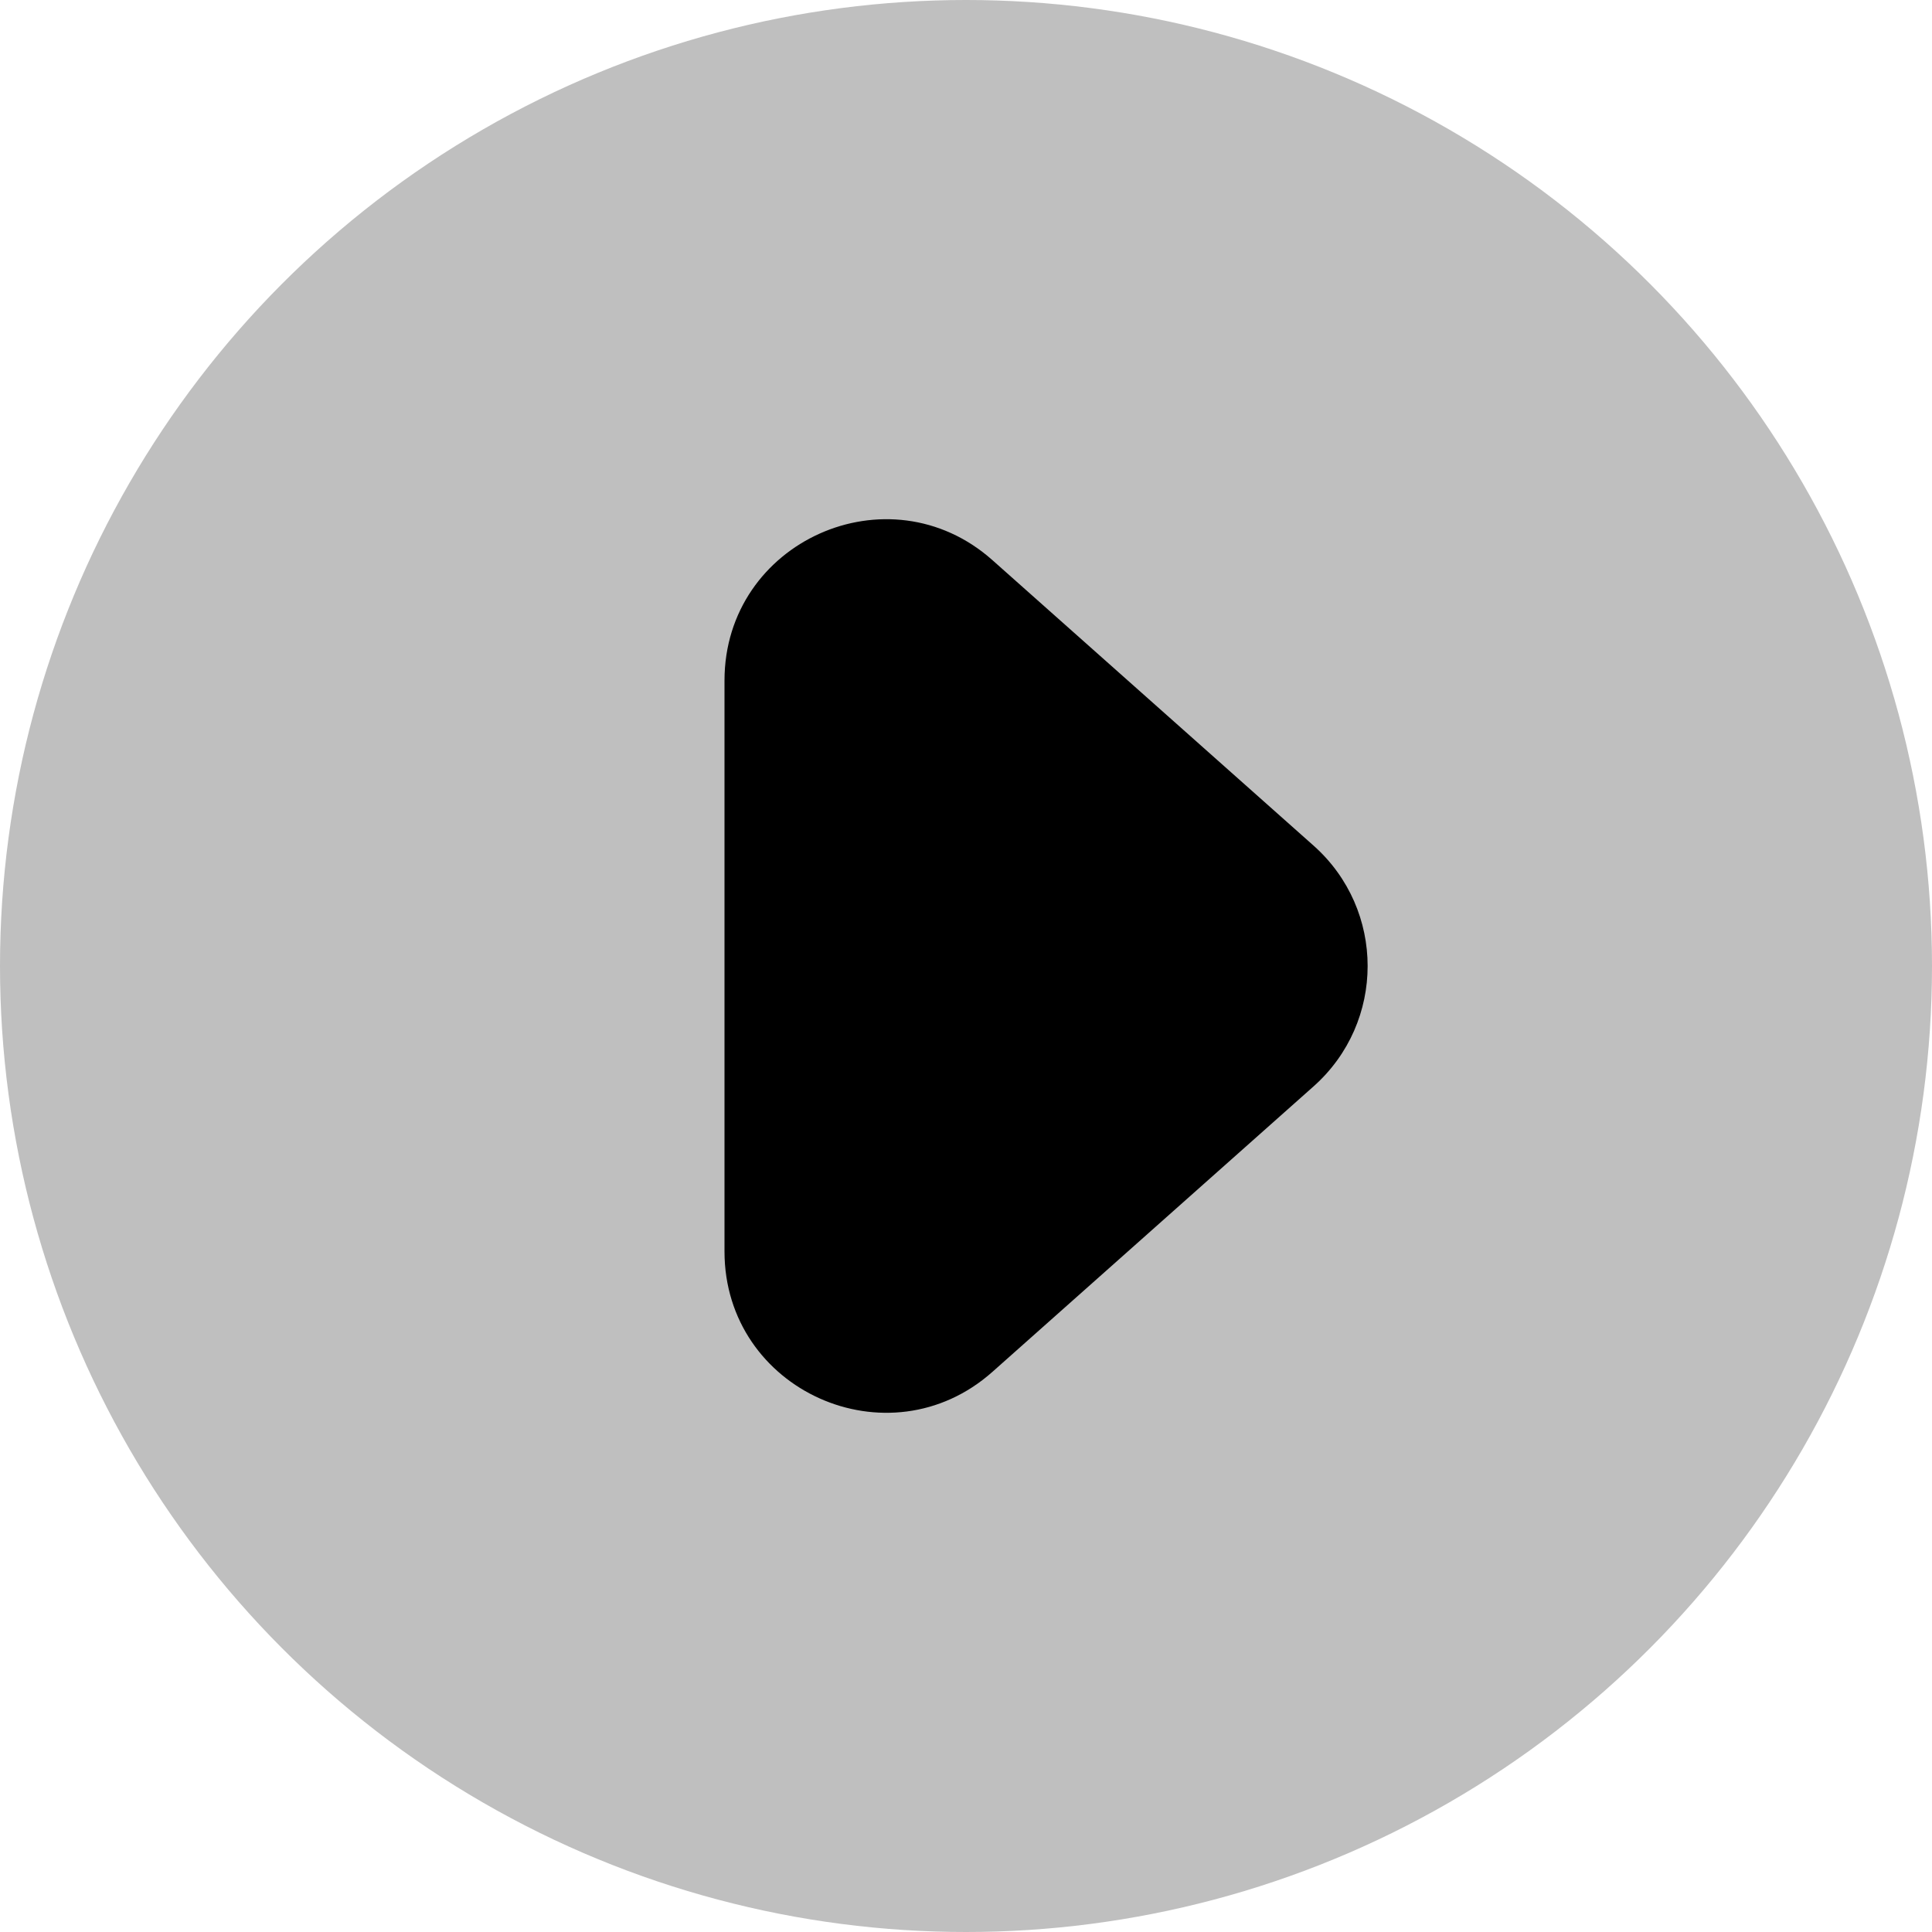 <svg width="24" height="24" viewBox="0 0 24 24" fill="none" xmlns="http://www.w3.org/2000/svg">
<circle opacity="0.25" cx="12" cy="12" r="12" fill="black"/>
<path d="M16.318 13.495L12.329 17.041C11.039 18.188 9 17.272 9 15.546V8.454C9 6.728 11.039 5.812 12.329 6.959L16.318 10.505C17.213 11.301 17.213 12.699 16.318 13.495Z" fill="black"/>
</svg>
